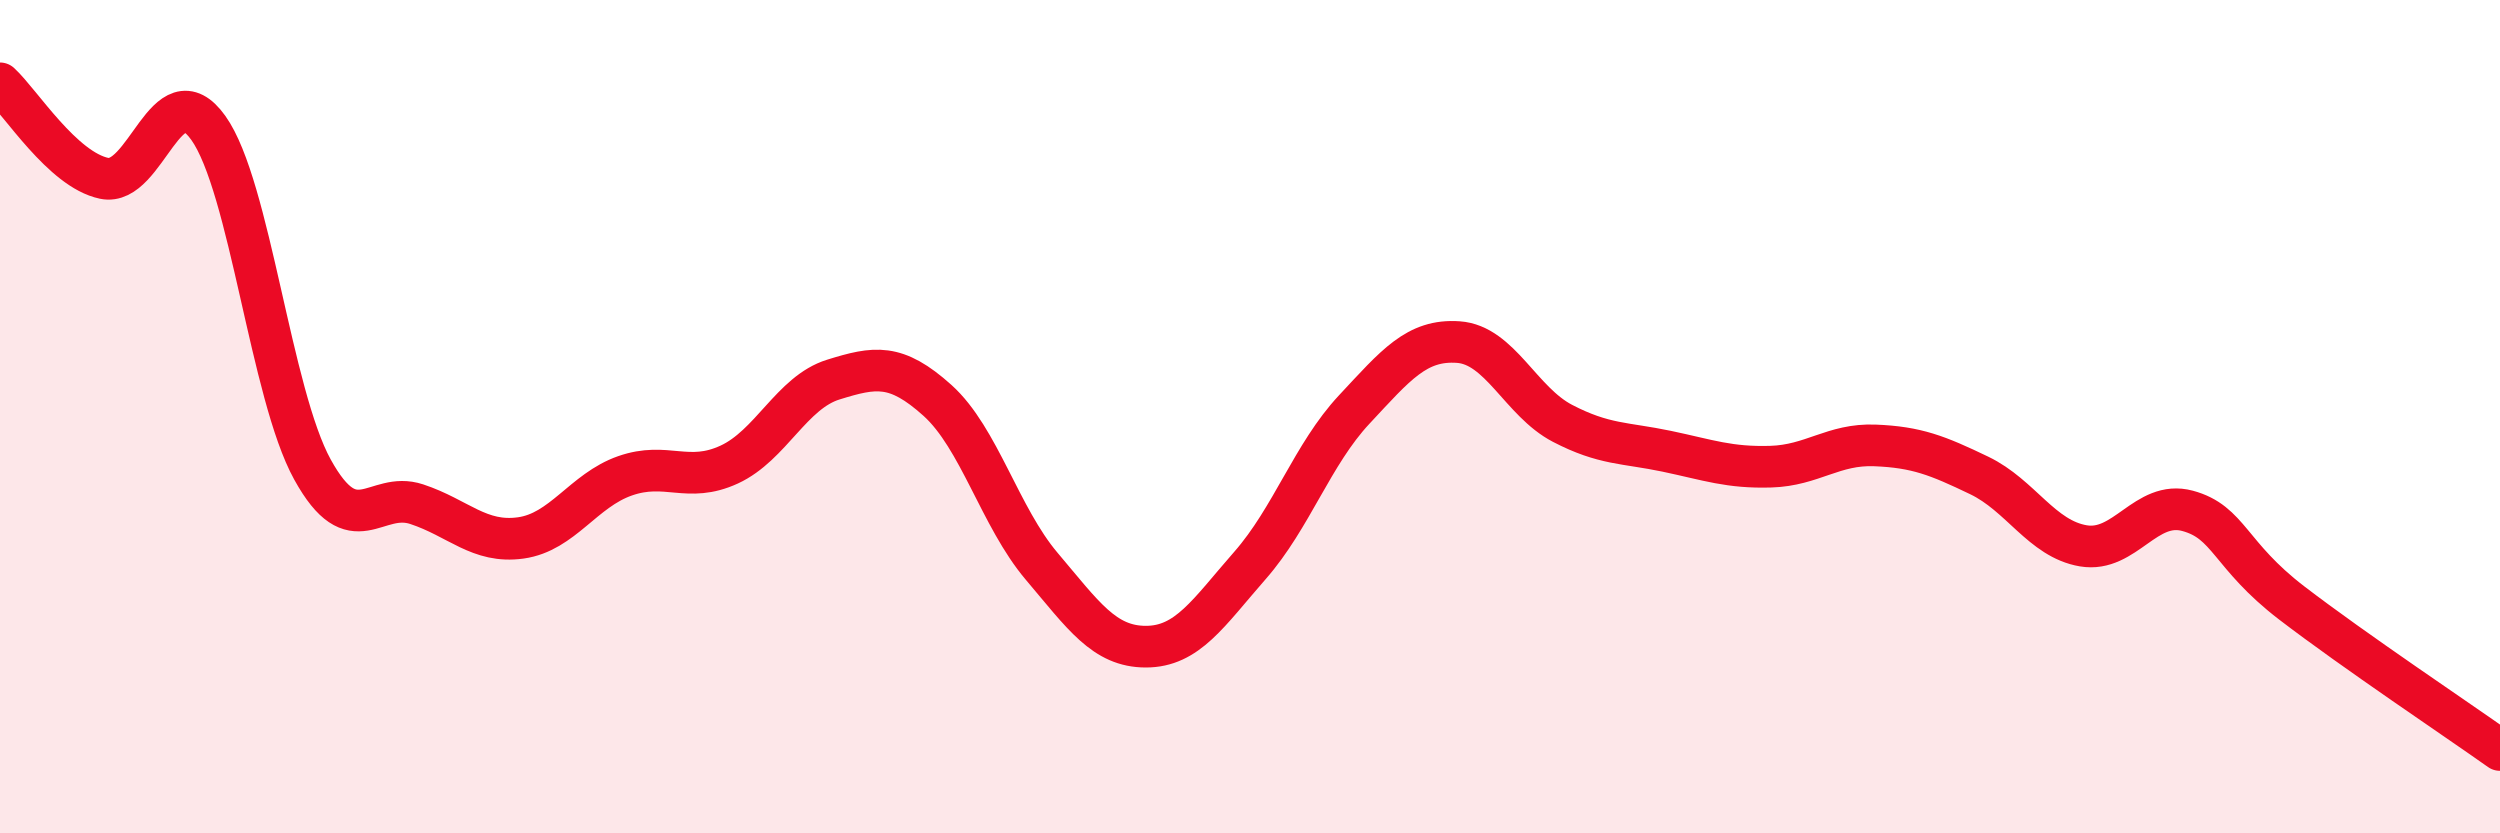 
    <svg width="60" height="20" viewBox="0 0 60 20" xmlns="http://www.w3.org/2000/svg">
      <path
        d="M 0,2 C 0.5,2.46 1.5,4.07 2.5,4.28 C 3.5,4.49 4,1.67 5,3.07 C 6,4.47 6.5,9.46 7.5,11.27 C 8.5,13.08 9,11.77 10,12.1 C 11,12.43 11.5,13.05 12.5,12.91 C 13.5,12.77 14,11.77 15,11.42 C 16,11.07 16.5,11.61 17.5,11.15 C 18.5,10.69 19,9.42 20,9.11 C 21,8.8 21.5,8.71 22.5,9.61 C 23.5,10.51 24,12.41 25,13.59 C 26,14.77 26.5,15.52 27.5,15.52 C 28.5,15.52 29,14.71 30,13.57 C 31,12.43 31.5,10.9 32.5,9.83 C 33.5,8.76 34,8.14 35,8.21 C 36,8.28 36.5,9.64 37.5,10.16 C 38.5,10.68 39,10.62 40,10.83 C 41,11.04 41.5,11.23 42.5,11.2 C 43.5,11.17 44,10.65 45,10.69 C 46,10.73 46.5,10.93 47.5,11.41 C 48.5,11.89 49,12.93 50,13.1 C 51,13.27 51.5,11.99 52.5,12.26 C 53.5,12.53 53.5,13.32 55,14.47 C 56.5,15.62 59,17.29 60,18L60 20L0 20Z"
        fill="#EB0A25"
        opacity="0.1"
        stroke-linecap="round"
        stroke-linejoin="round"
      />
      <path
        d="M 0,2 C 0.5,2.46 1.5,4.07 2.5,4.28 C 3.5,4.49 4,1.67 5,3.07 C 6,4.47 6.5,9.46 7.5,11.27 C 8.5,13.08 9,11.77 10,12.1 C 11,12.43 11.5,13.05 12.5,12.91 C 13.5,12.77 14,11.77 15,11.42 C 16,11.07 16.5,11.61 17.5,11.15 C 18.5,10.69 19,9.42 20,9.11 C 21,8.8 21.5,8.71 22.5,9.61 C 23.5,10.51 24,12.41 25,13.59 C 26,14.77 26.5,15.52 27.5,15.52 C 28.5,15.52 29,14.71 30,13.57 C 31,12.43 31.5,10.9 32.5,9.83 C 33.5,8.76 34,8.14 35,8.21 C 36,8.28 36.5,9.64 37.5,10.16 C 38.5,10.68 39,10.62 40,10.83 C 41,11.04 41.5,11.23 42.5,11.2 C 43.5,11.17 44,10.65 45,10.69 C 46,10.73 46.5,10.93 47.5,11.41 C 48.5,11.89 49,12.93 50,13.1 C 51,13.27 51.5,11.99 52.5,12.26 C 53.5,12.53 53.5,13.32 55,14.47 C 56.5,15.62 59,17.29 60,18"
        stroke="#EB0A25"
        stroke-width="1"
        fill="none"
        stroke-linecap="round"
        stroke-linejoin="round"
      />
    </svg>
  